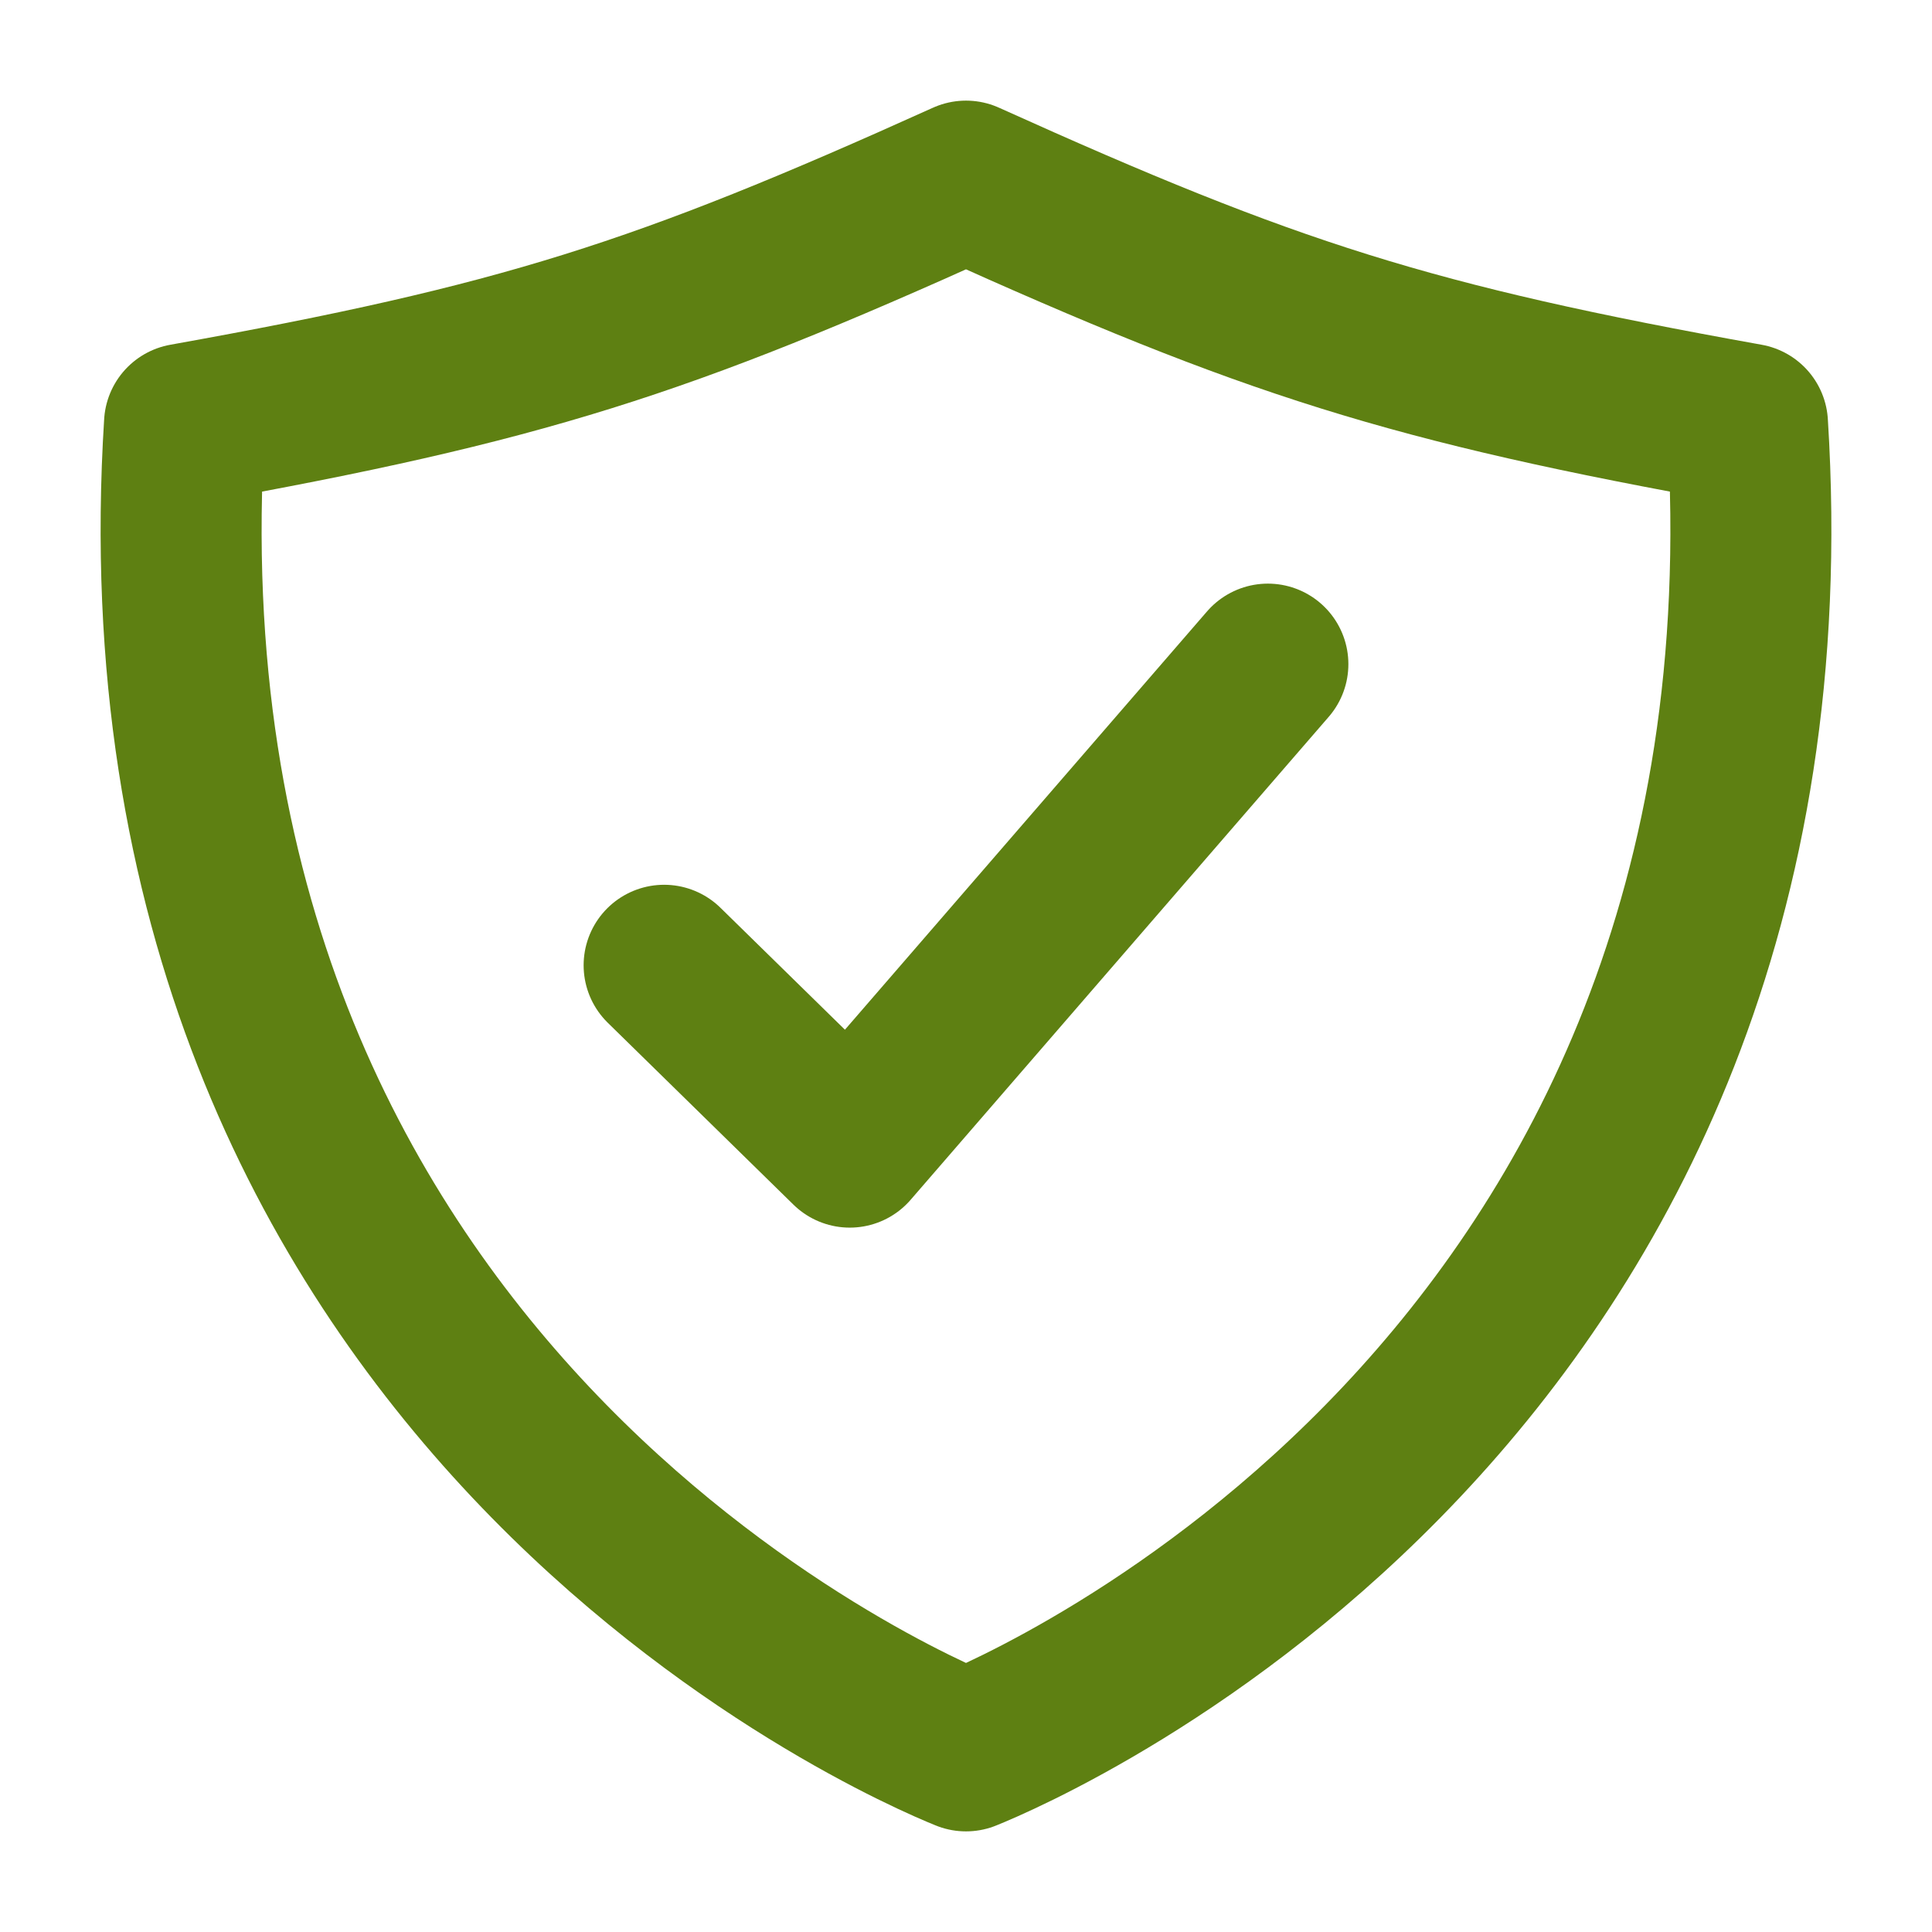 <svg width="24" height="24" viewBox="0 0 24 24" fill="none" xmlns="http://www.w3.org/2000/svg">
<path d="M15.75 8.25L10.556 14.25L8.25 11.991" stroke="#5E8012" stroke-width="2" stroke-linecap="round" stroke-linejoin="round"/>
<path d="M21.708 5.267C17.516 4.515 15.783 3.959 12 2.25C8.217 3.959 6.484 4.515 2.292 5.267C1.533 17.303 11.277 21.459 12 21.75C12.723 21.459 22.467 17.303 21.708 5.267Z" stroke="#5E8012" stroke-width="2" stroke-linecap="round" stroke-linejoin="round"/>
</svg>
